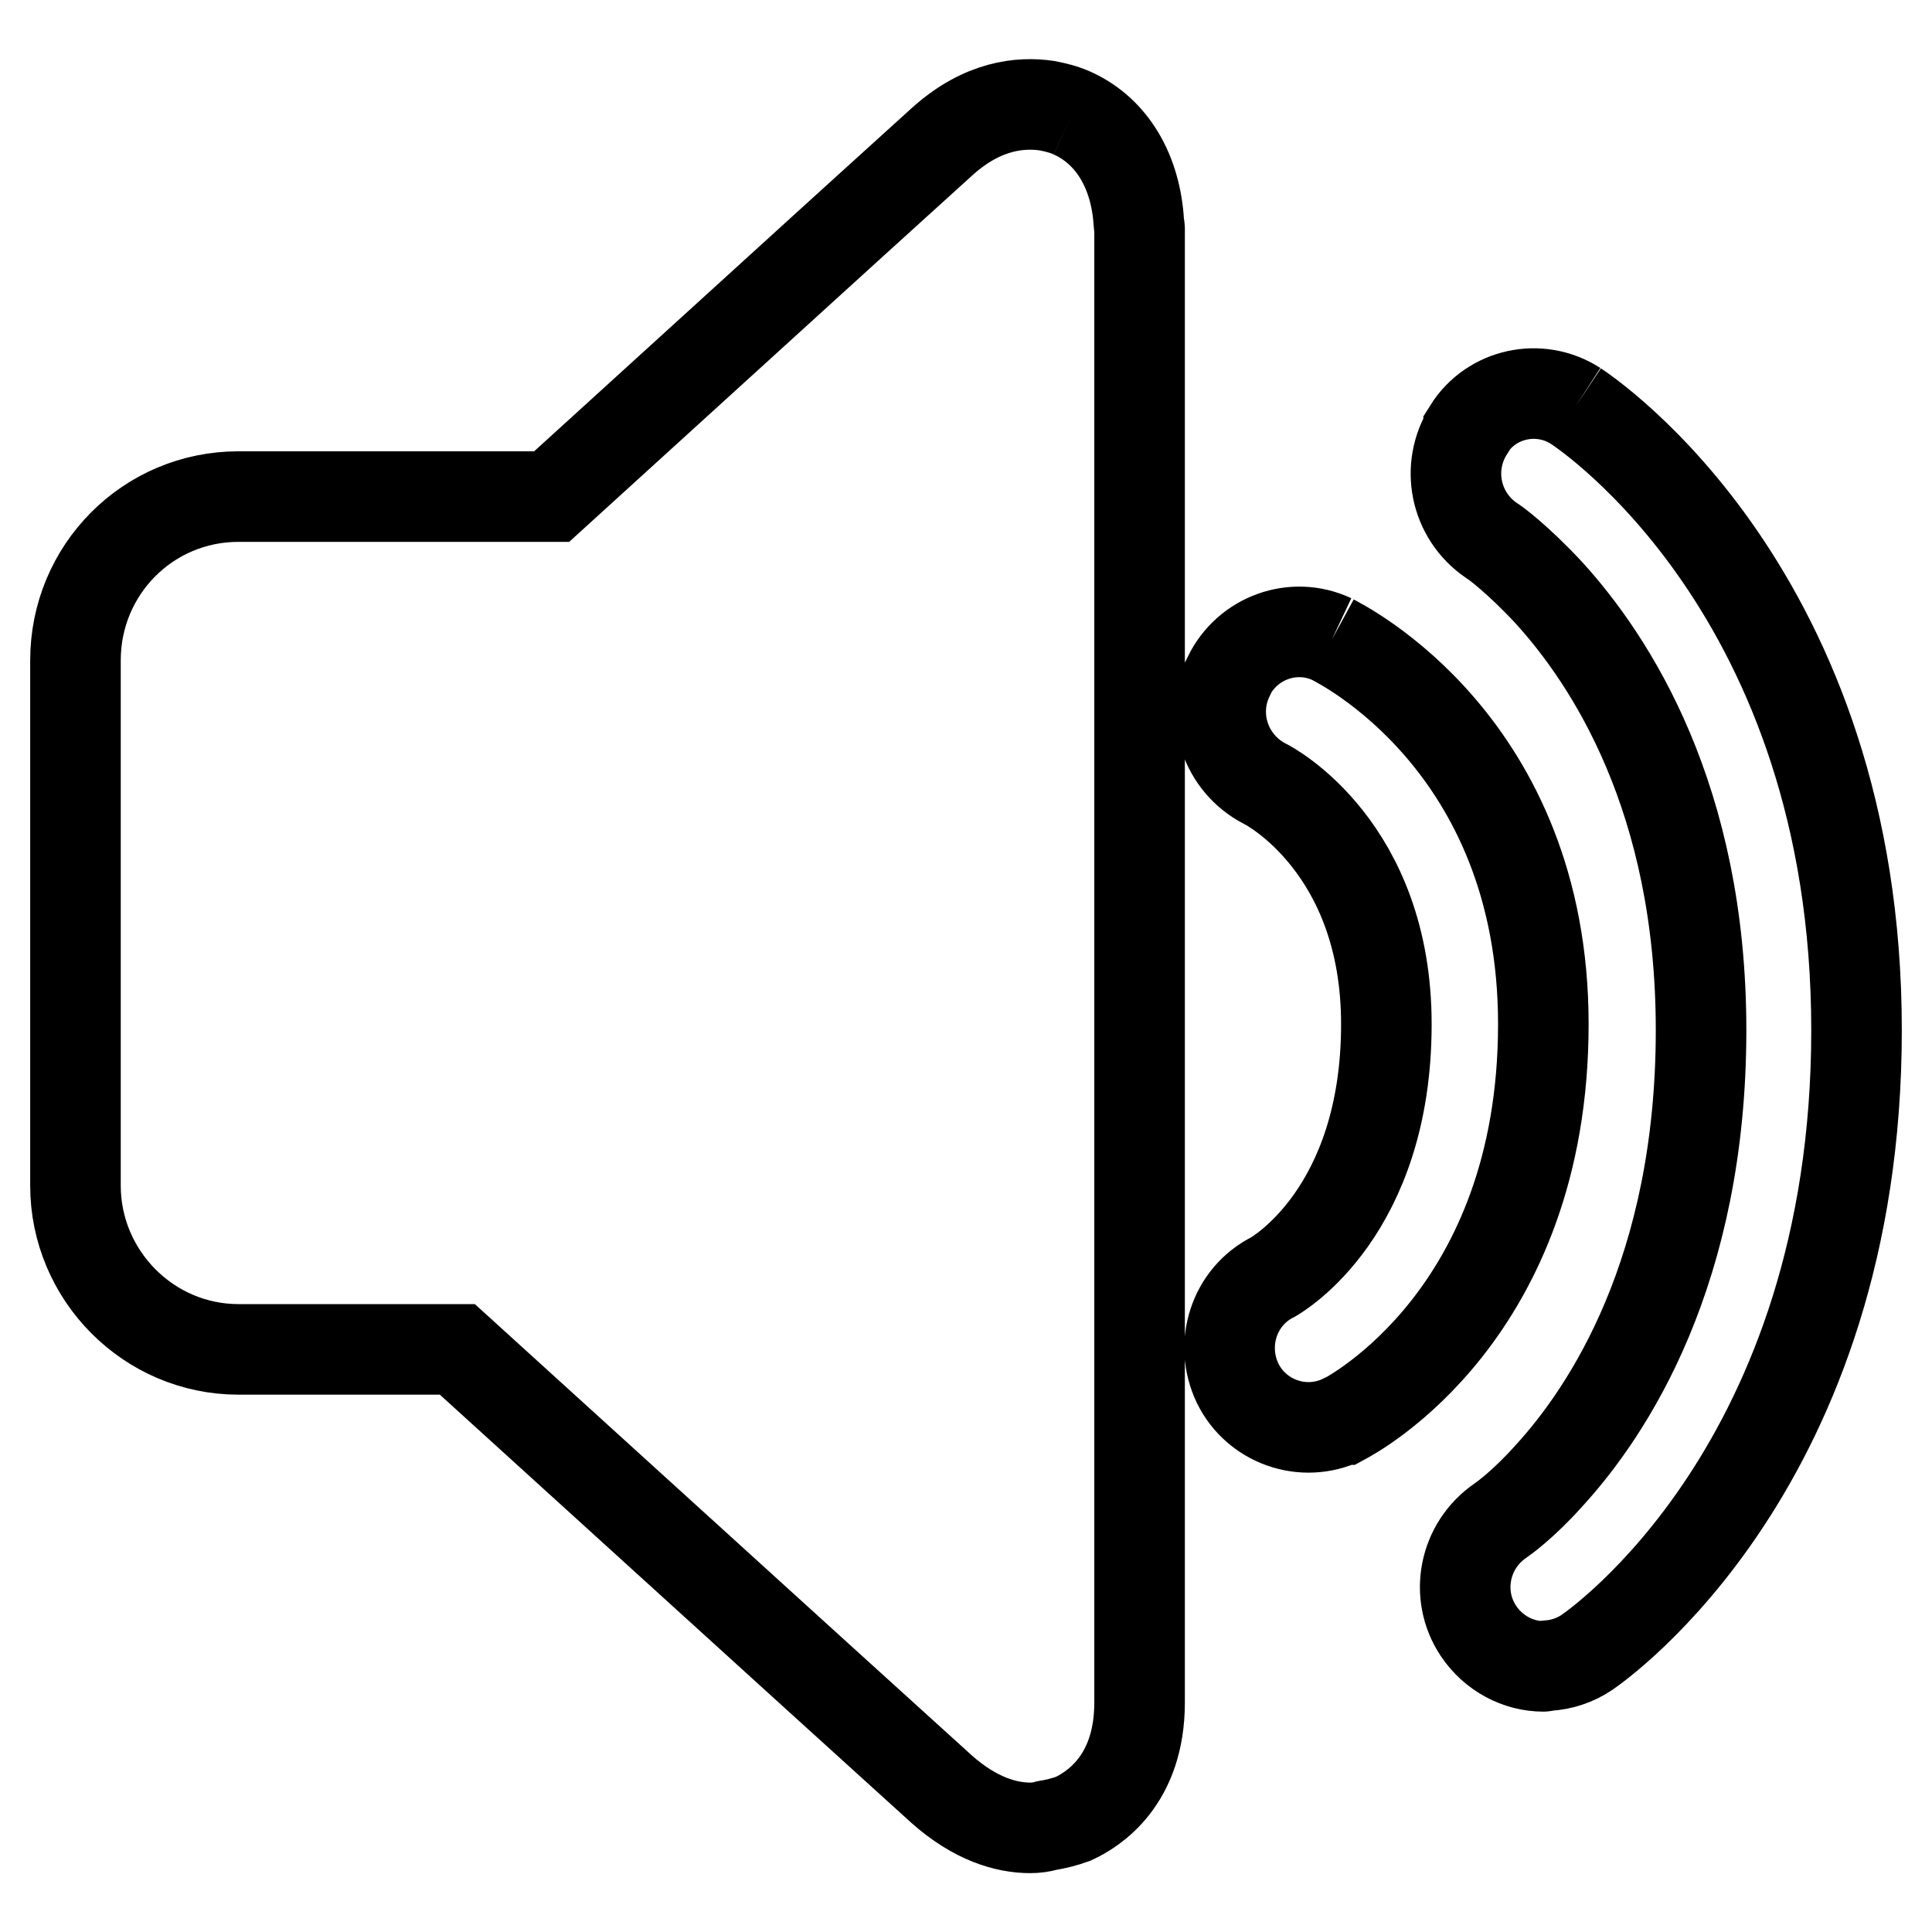<?xml version="1.0" encoding="utf-8"?>
<!-- Svg Vector Icons : http://www.onlinewebfonts.com/icon -->
<!DOCTYPE svg PUBLIC "-//W3C//DTD SVG 1.1//EN" "http://www.w3.org/Graphics/SVG/1.1/DTD/svg11.dtd">
<svg version="1.1" xmlns="http://www.w3.org/2000/svg" xmlns:xlink="http://www.w3.org/1999/xlink" x="0px" y="0px" viewBox="0 0 256 256" enable-background="new 0 0 256 256" xml:space="preserve">
<g> <path stroke-width="12" fill-opacity="0" stroke="#000000"  d="M208.8,53.8c-4.8-3.1-11.2-1.7-14.2,3.1c0,0,0,0,0,0.1c-3.1,4.9-1.8,11.3,3,14.6c0.4,0.2,3.5,2.5,7.6,6.9 c8.2,9,20.2,27.3,20.2,58c0,31.9-12.3,50.5-20.2,59.1c-3.4,3.8-6.1,5.7-6.4,5.9c-4.8,3.3-6.1,9.8-2.9,14.6c2,3,5.3,4.7,8.6,4.7 c0.2,0,0.4-0.1,0.6-0.1c1.8-0.1,3.6-0.7,5.1-1.7c1.5-1,35.8-24.9,35.8-82.5C246,78.6,210.3,54.8,208.8,53.8 M176.5,84.7 c-5.1-2.4-11.2-0.2-13.7,4.9c0,0,0,0,0,0.1c-2.5,5.2-0.4,11.4,4.7,14.1c0.7,0.3,16.2,8.5,16.2,31.9c0,24.9-14.5,33.2-15,33.5 c-5.2,2.6-7.2,8.9-4.7,14.1c2.5,5.1,8.7,7.3,13.9,4.8c0,0,0,0,0.1,0c1.1-0.6,26.5-13.9,26.5-52.4C204.5,98.5,177.6,85.3,176.5,84.7  M142.1,15c-1.1-0.5-2.3-0.8-3.4-1c-3.4-0.5-8.5-0.1-13.9,4.8L113,29.5l-5.5,5L73.1,65.8H31.6C19.6,65.8,10,75.5,10,87.5v69.6 c0,11.9,9.7,21.7,21.6,21.7h29l47,42.7l17.2,15.6c4.4,3.9,8.5,5.1,11.7,5.1c0.8,0,1.5-0.1,2.2-0.3c1.2-0.2,2.4-0.5,3.5-0.9 c2.6-1.2,8.8-5,8.8-15.4V30.3c0-0.3-0.1-0.5-0.1-0.8C150.5,22.8,147.4,17.4,142.1,15"/></g>
</svg>